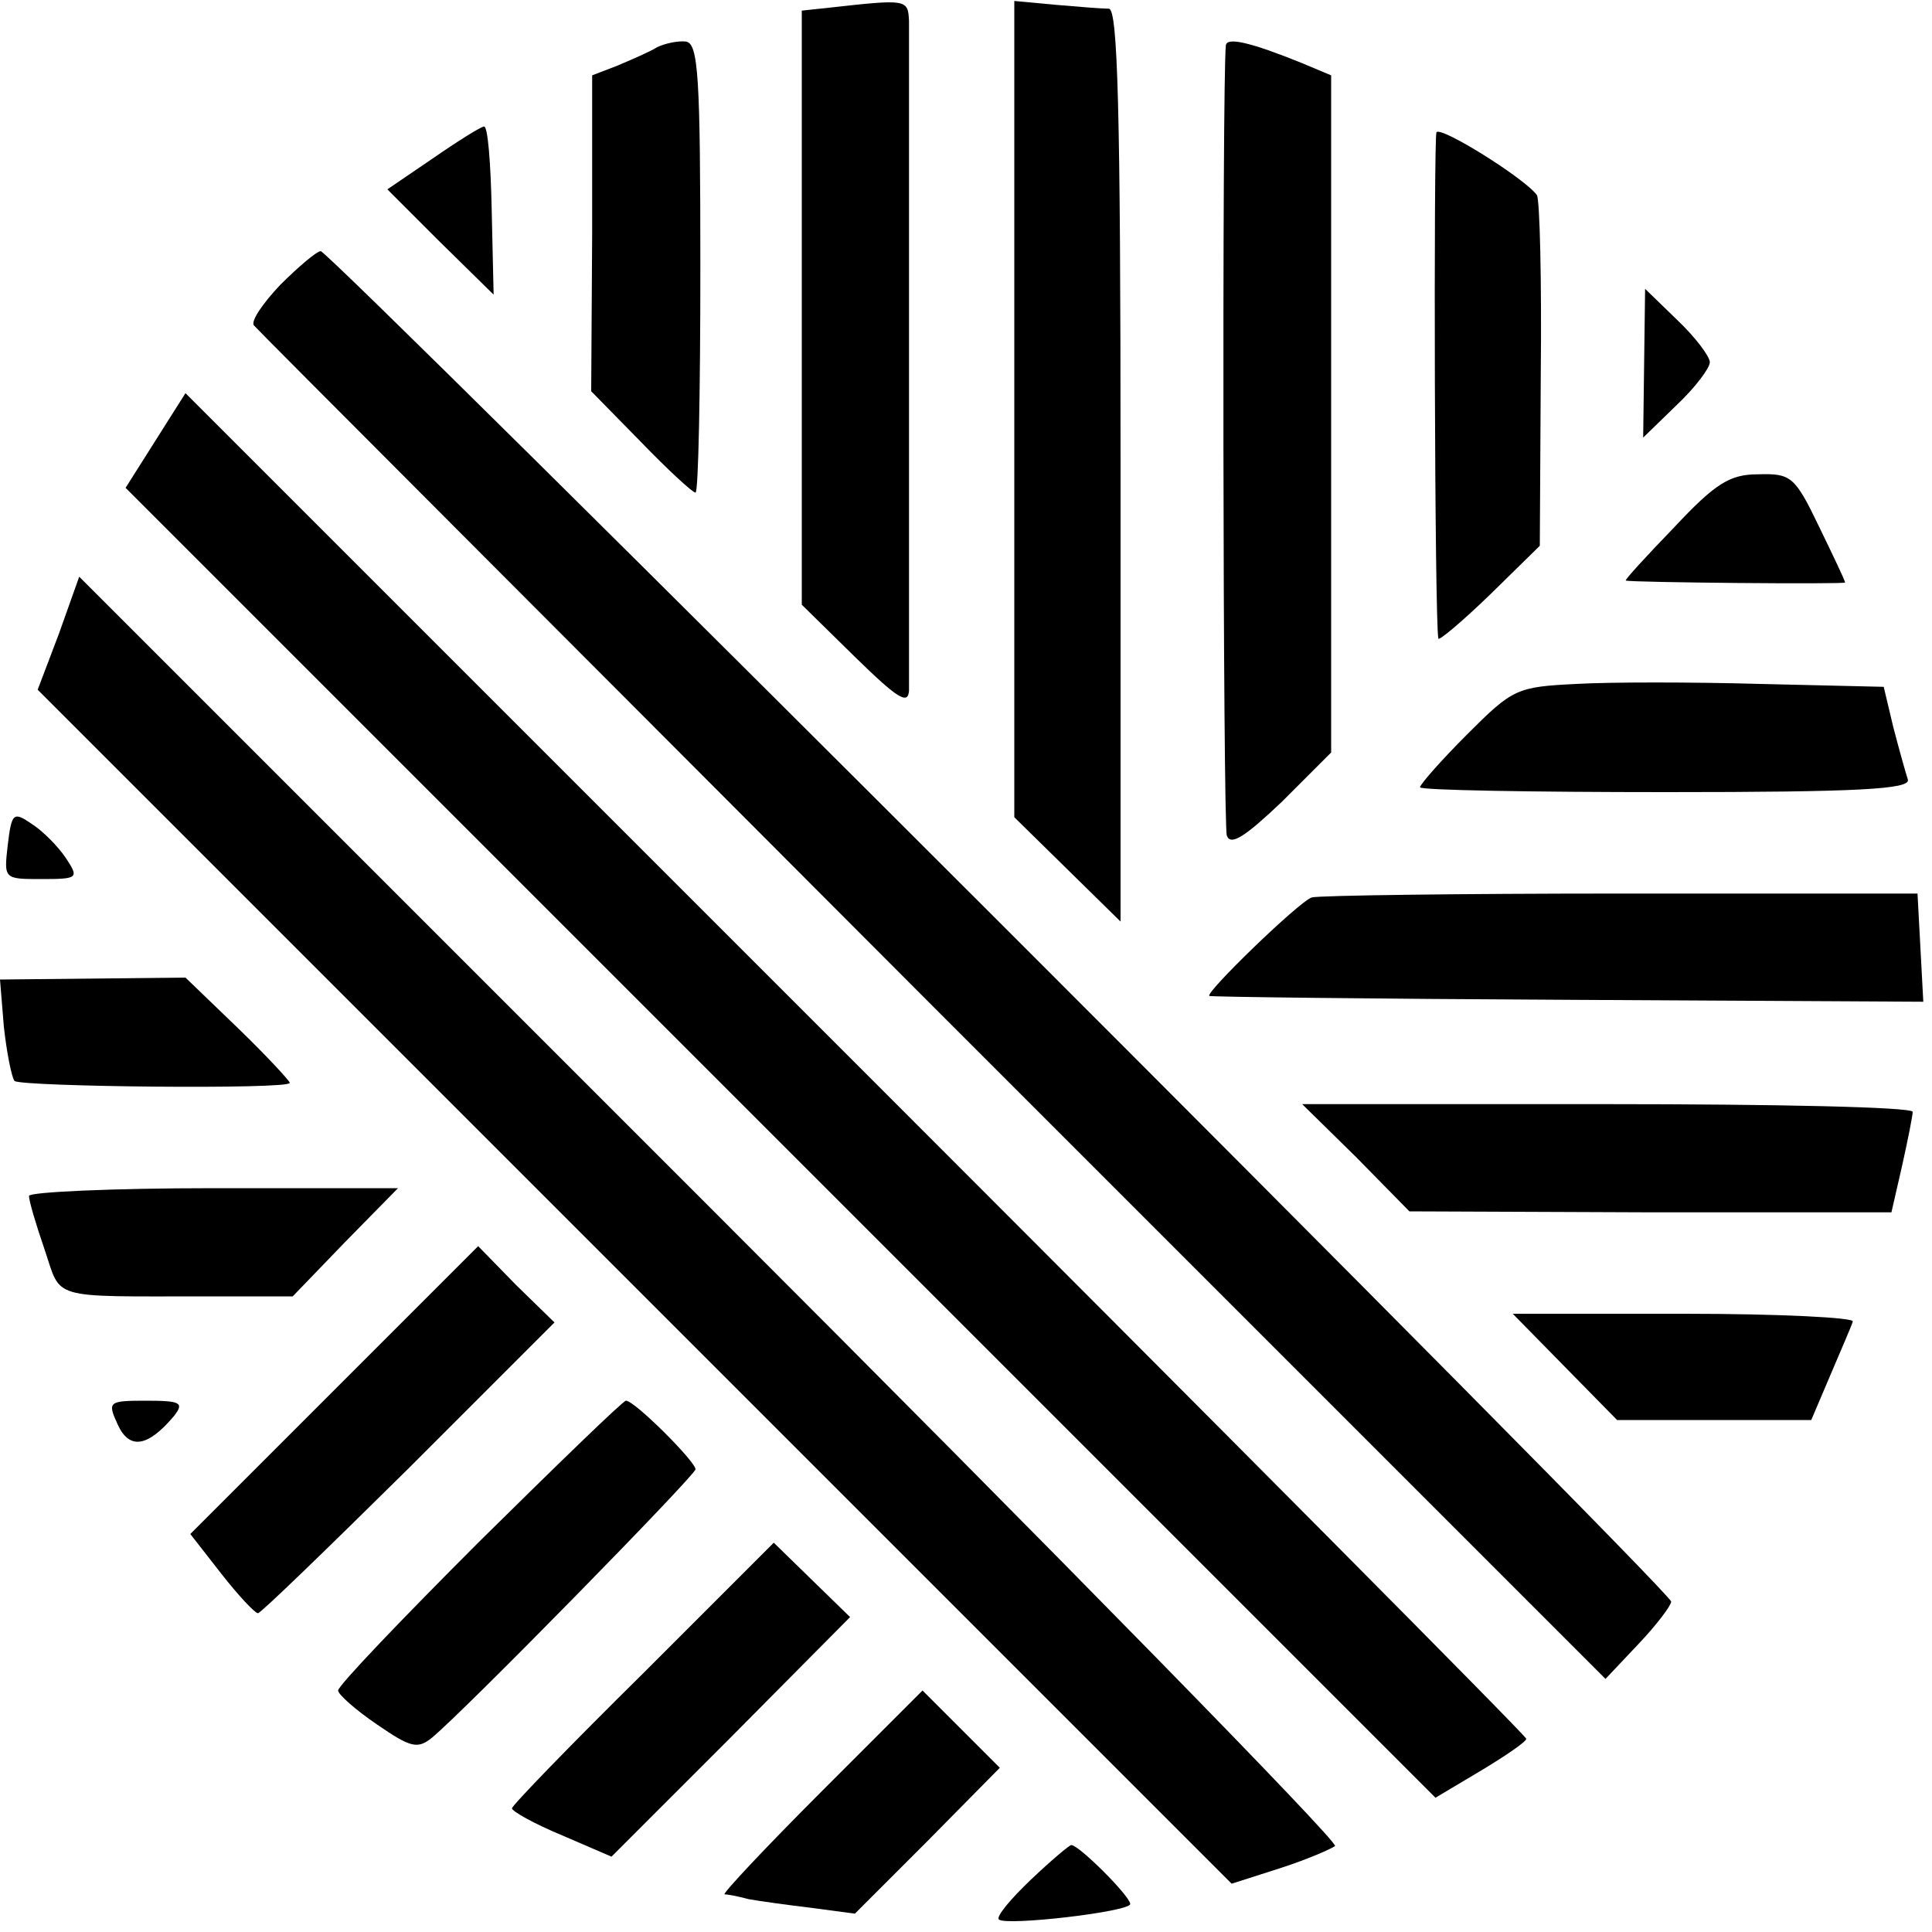 <?xml version="1.0" standalone="no"?>
<!DOCTYPE svg PUBLIC "-//W3C//DTD SVG 20010904//EN"
 "http://www.w3.org/TR/2001/REC-SVG-20010904/DTD/svg10.dtd">
<svg version="1.0" xmlns="http://www.w3.org/2000/svg"
 width="200pt" height="200pt" viewBox="0 0 200 200"
 preserveAspectRatio="xMidYMid meet">
<g transform="translate(0,200) scale(0.1,-0.1)"
fill="#000000" stroke="none">
<path d="M858 1992 l-28 -3 0 -308 0 -307 55 -54 c44 -43 55 -50 56 -35 0 29
0 666 0 693 -1 23 -2 23 -83 14z"/>
<path d="M1050 1577 l0 -423 55 -54 55 -54 0 472 c0 371 -3 472 -12 473 -7 0
-32 2 -55 4 l-43 4 0 -422z"/>
<path d="M680 1951 c-8 -5 -27 -13 -41 -19 l-26 -10 0 -164 -1 -163 51 -52
c28 -29 54 -53 57 -53 3 0 5 105 5 232 0 199 -2 233 -15 235 -8 1 -22 -2 -30
-6z"/>
<path d="M1269 1953 c-4 -37 -3 -807 1 -818 4 -11 19 -1 57 35 l51 51 0 350 0
351 -31 13 c-52 21 -77 27 -78 18z"/>
<path d="M448 1836 l-47 -32 55 -55 55 -54 -2 88 c-1 48 -4 87 -8 86 -3 0 -27
-15 -53 -33z"/>
<path d="M1487 1863 c-3 -7 -2 -507 2 -524 0 -3 24 17 53 45 l52 51 1 177 c1
98 -1 181 -4 186 -12 17 -100 72 -104 65z"/>
<path d="M290 1705 c-18 -19 -31 -38 -27 -42 4 -5 320 -321 703 -705 l696
-696 34 36 c19 20 34 40 34 44 0 11 -1388 1398 -1398 1398 -4 0 -23 -16 -42
-35z"/>
<path d="M1702 1624 l-1 -77 35 34 c19 18 34 38 34 44 0 6 -15 26 -34 44 l-33
32 -1 -77z"/>
<path d="M161 1544 l-31 -49 678 -678 678 -678 47 28 c25 15 47 30 47 33 0 3
-312 317 -694 699 l-694 694 -31 -49z"/>
<path d="M1733 1454 c-29 -30 -51 -54 -50 -55 6 -2 227 -4 227 -2 0 2 -12 27
-27 58 -25 52 -29 55 -63 54 -29 0 -44 -9 -87 -55z"/>
<path d="M61 1344 l-22 -58 618 -618 618 -618 50 16 c28 9 53 20 57 23 4 4
-287 301 -646 660 l-654 654 -21 -59z"/>
<path d="M1632 1292 c-62 -3 -66 -5 -113 -52 -27 -27 -49 -52 -49 -55 0 -3
115 -5 255 -5 199 0 253 3 250 13 -2 6 -9 31 -15 54 l-10 42 -128 3 c-70 2
-156 2 -190 0z"/>
<path d="M8 1125 c-4 -35 -4 -35 35 -35 38 0 39 1 25 22 -8 12 -24 28 -35 35
-19 13 -21 12 -25 -22z"/>
<path d="M1358 1071 c-13 -4 -112 -100 -106 -102 2 -1 169 -3 371 -4 l368 -2
-3 56 -3 56 -307 0 c-169 0 -313 -2 -320 -4z"/>
<path d="M4 937 c3 -27 8 -52 11 -56 7 -6 285 -9 285 -2 0 2 -24 28 -54 57
l-54 52 -96 -1 -96 -1 4 -49z"/>
<path d="M1404 802 l55 -56 250 -1 249 0 11 48 c6 27 11 52 11 56 0 5 -142 8
-316 8 l-316 0 56 -55z"/>
<path d="M30 762 c0 -5 7 -29 16 -55 18 -53 3 -49 168 -49 l89 0 54 56 55 56
-191 0 c-105 0 -191 -4 -191 -8z"/>
<path d="M346 561 l-149 -149 32 -41 c18 -23 35 -41 38 -41 3 0 73 68 156 150
l151 151 -40 39 -39 40 -149 -149z"/>
<path d="M1620 585 l54 -55 101 0 100 0 20 47 c11 26 22 51 23 55 2 4 -76 8
-174 8 l-178 0 54 -55z"/>
<path d="M122 525 c12 -26 31 -23 58 9 11 14 7 16 -29 16 -39 0 -40 -1 -29
-25z"/>
<path d="M496 404 c-80 -80 -146 -149 -146 -154 0 -4 18 -20 40 -35 35 -24 42
-26 57 -14 34 28 273 272 273 278 0 8 -63 71 -72 71 -3 0 -71 -66 -152 -146z"/>
<path d="M666 268 c-75 -74 -136 -137 -136 -140 0 -3 23 -16 52 -28 l51 -22
124 124 123 124 -39 38 -40 39 -135 -135z"/>
<path d="M850 145 c-58 -58 -102 -105 -100 -106 3 0 14 -2 25 -5 11 -2 40 -6
65 -9 l45 -6 75 75 75 76 -40 40 -40 40 -105 -105z"/>
<path d="M1067 54 c-21 -20 -36 -38 -33 -41 7 -7 136 8 136 16 0 8 -53 61 -61
61 -2 0 -21 -16 -42 -36z"/>
</g>
</svg>
